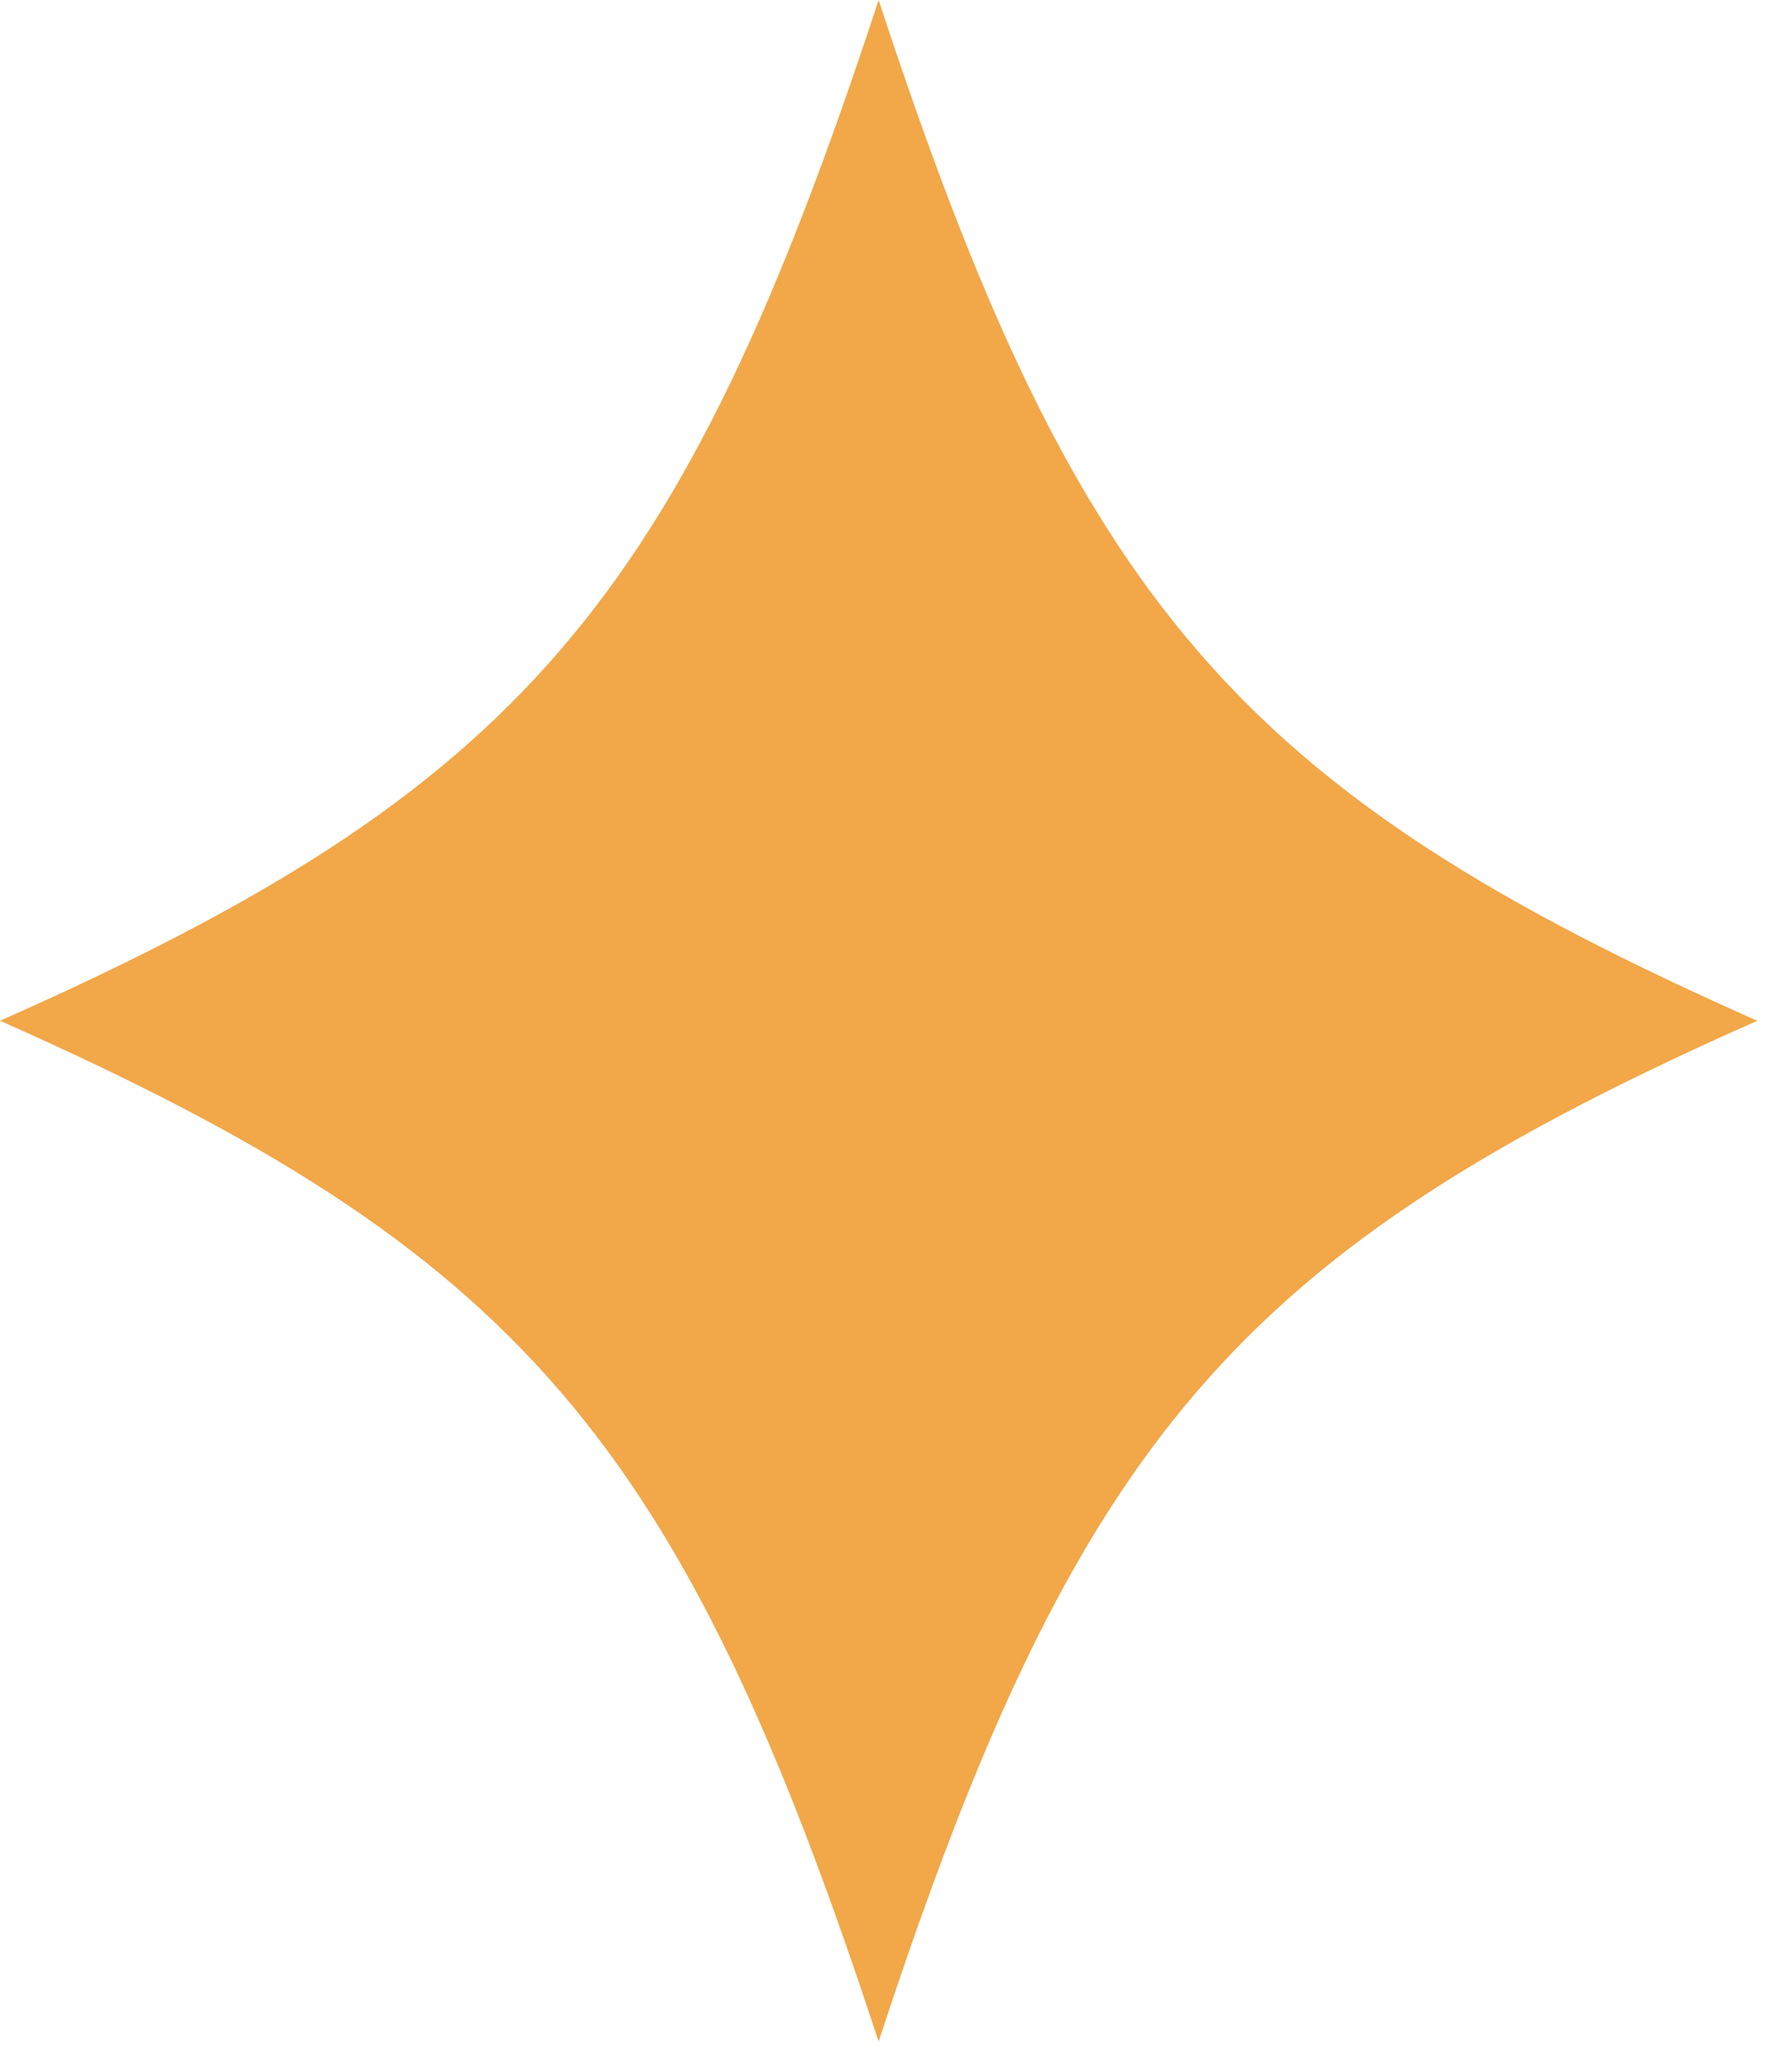 <svg xmlns="http://www.w3.org/2000/svg" width="29" height="34" viewBox="0 0 29 34" fill="none"><path d="M28.84 16.75C20.31 20.53 17.67 23.59 14.42 33.5C11.17 23.59 8.53 20.53 0 16.75C8.53 12.97 11.17 9.91 14.42 0C17.67 9.91 20.31 12.97 28.84 16.75Z" fill="#F2A748"></path></svg>